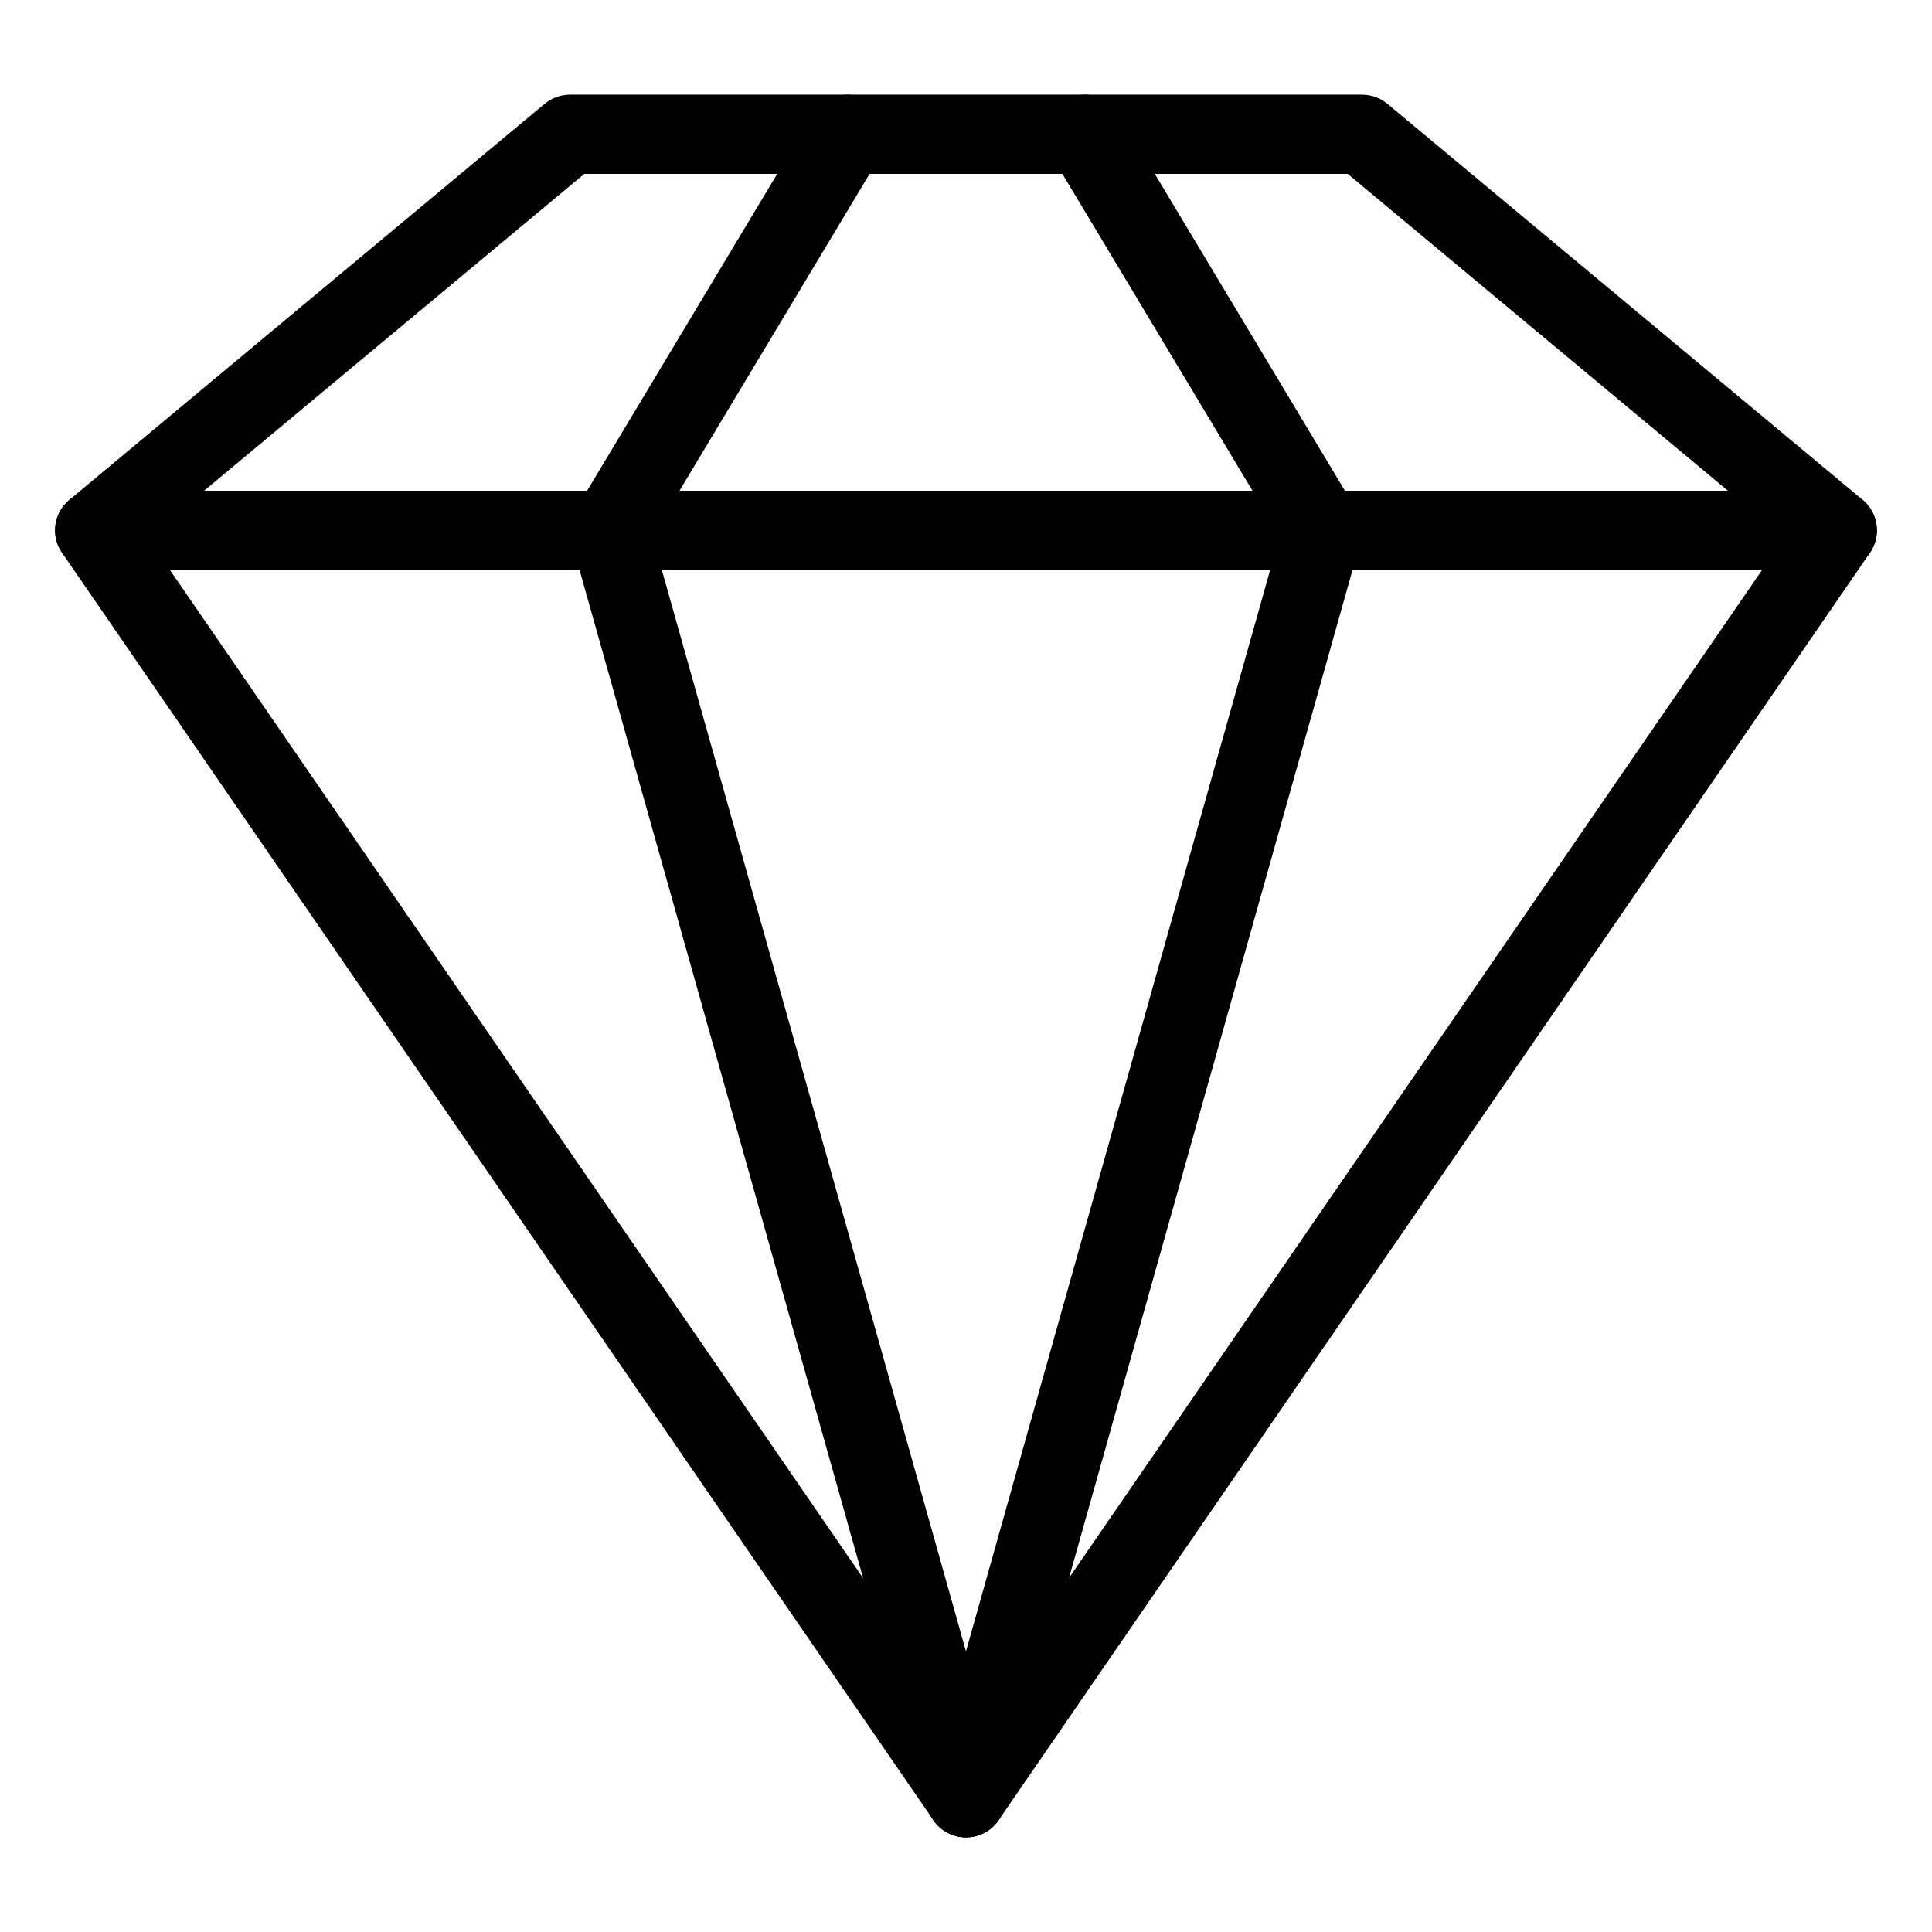 <?xml version="1.0" encoding="UTF-8"?>
<!-- Uploaded to: ICON Repo, www.svgrepo.com, Generator: ICON Repo Mixer Tools -->
<svg fill="#000000" width="800px" height="800px" version="1.1" viewBox="144 144 512 512" xmlns="http://www.w3.org/2000/svg">
 <g>
  <path d="m400 630.91c-3.465 0-6.676-1.699-8.648-4.555l-230.91-335.87c-3.086-4.473-2.246-10.539 1.93-14.004l125.95-104.96c1.891-1.574 4.262-2.434 6.719-2.434h209.92c2.457 0 4.828 0.859 6.719 2.434l125.95 104.96c4.156 3.465 4.996 9.531 1.93 14l-230.91 335.87c-1.973 2.859-5.188 4.559-8.648 4.559zm-216.85-344.41 216.85 315.38 216.85-315.38-115.69-96.418h-202.32z"/>
  <path d="m630.91 295.04h-461.82c-5.793 0-10.496-4.703-10.496-10.496s4.703-10.496 10.496-10.496h461.82c5.793 0 10.496 4.703 10.496 10.496s-4.703 10.496-10.496 10.496z"/>
  <path d="m400 630.91c-4.598 0-8.797-3.043-10.098-7.641l-94.465-335.87c-0.797-2.793-0.398-5.797 1.09-8.25l62.977-104.96c3-4.977 9.488-6.59 14.402-3.609 4.977 2.981 6.59 9.426 3.609 14.402l-60.645 101.07 93.227 331.51c1.555 5.606-1.68 11.379-7.262 12.953-0.949 0.27-1.895 0.395-2.836 0.395z"/>
  <path d="m400 630.91c-0.945 0-1.891-0.125-2.856-0.398-5.582-1.574-8.816-7.367-7.262-12.953l93.246-331.5-60.645-101.08c-3-4.953-1.363-11.418 3.609-14.402 4.934-3 11.398-1.363 14.402 3.609l62.977 104.96c1.492 2.457 1.891 5.457 1.113 8.25l-94.465 335.87c-1.328 4.602-5.523 7.644-10.121 7.644z"/>
 </g>
</svg>